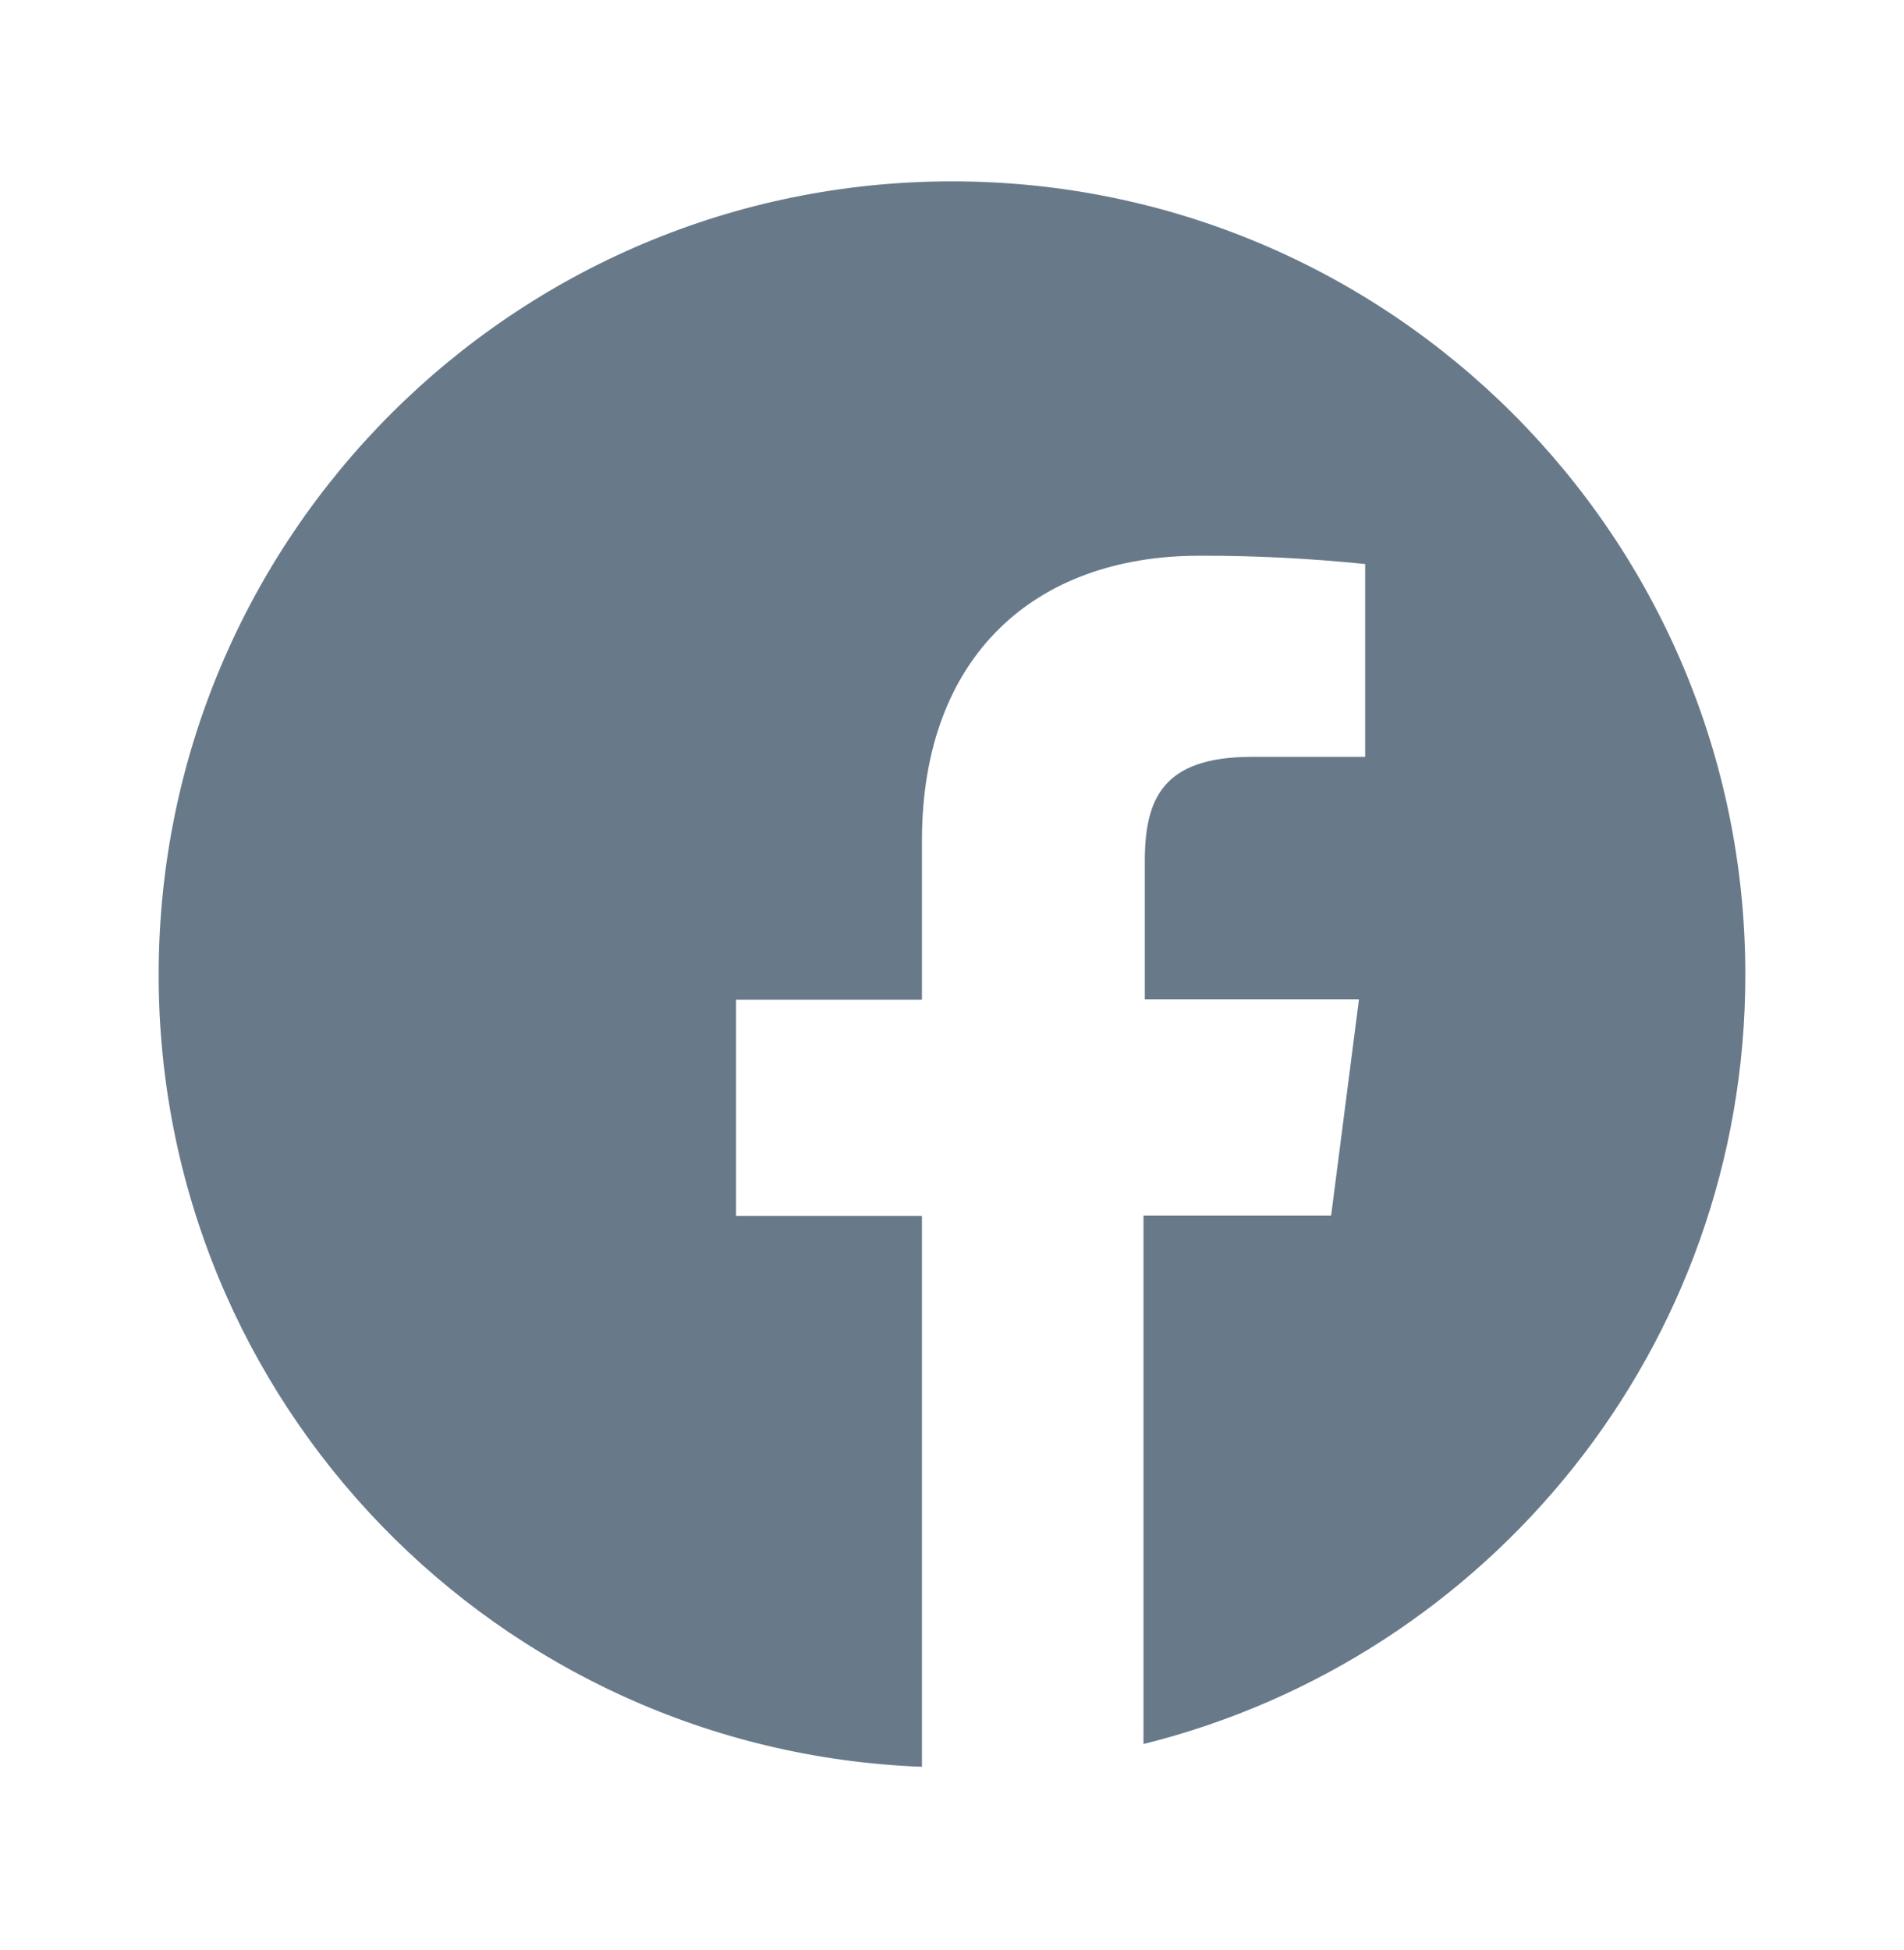 <svg width="42" height="43" viewBox="0 0 42 43" fill="none" xmlns="http://www.w3.org/2000/svg">
<g id="icons8-facebook-circled 1">
<path id="Vector" d="M21 4C11.335 4 3.5 11.835 3.5 21.5C3.5 30.941 10.981 38.615 20.337 38.967V26.818H16.236V22.049H20.337V18.541C20.337 14.474 22.823 12.257 26.453 12.257C27.676 12.253 28.898 12.316 30.114 12.44V16.693H27.615C25.637 16.693 25.253 17.627 25.253 19.006V22.043H29.977L29.363 26.811H25.224V38.465C32.844 36.573 38.5 29.706 38.5 21.5C38.5 11.835 30.665 4 21 4Z" fill="#68798A"/>
</g>
</svg>
